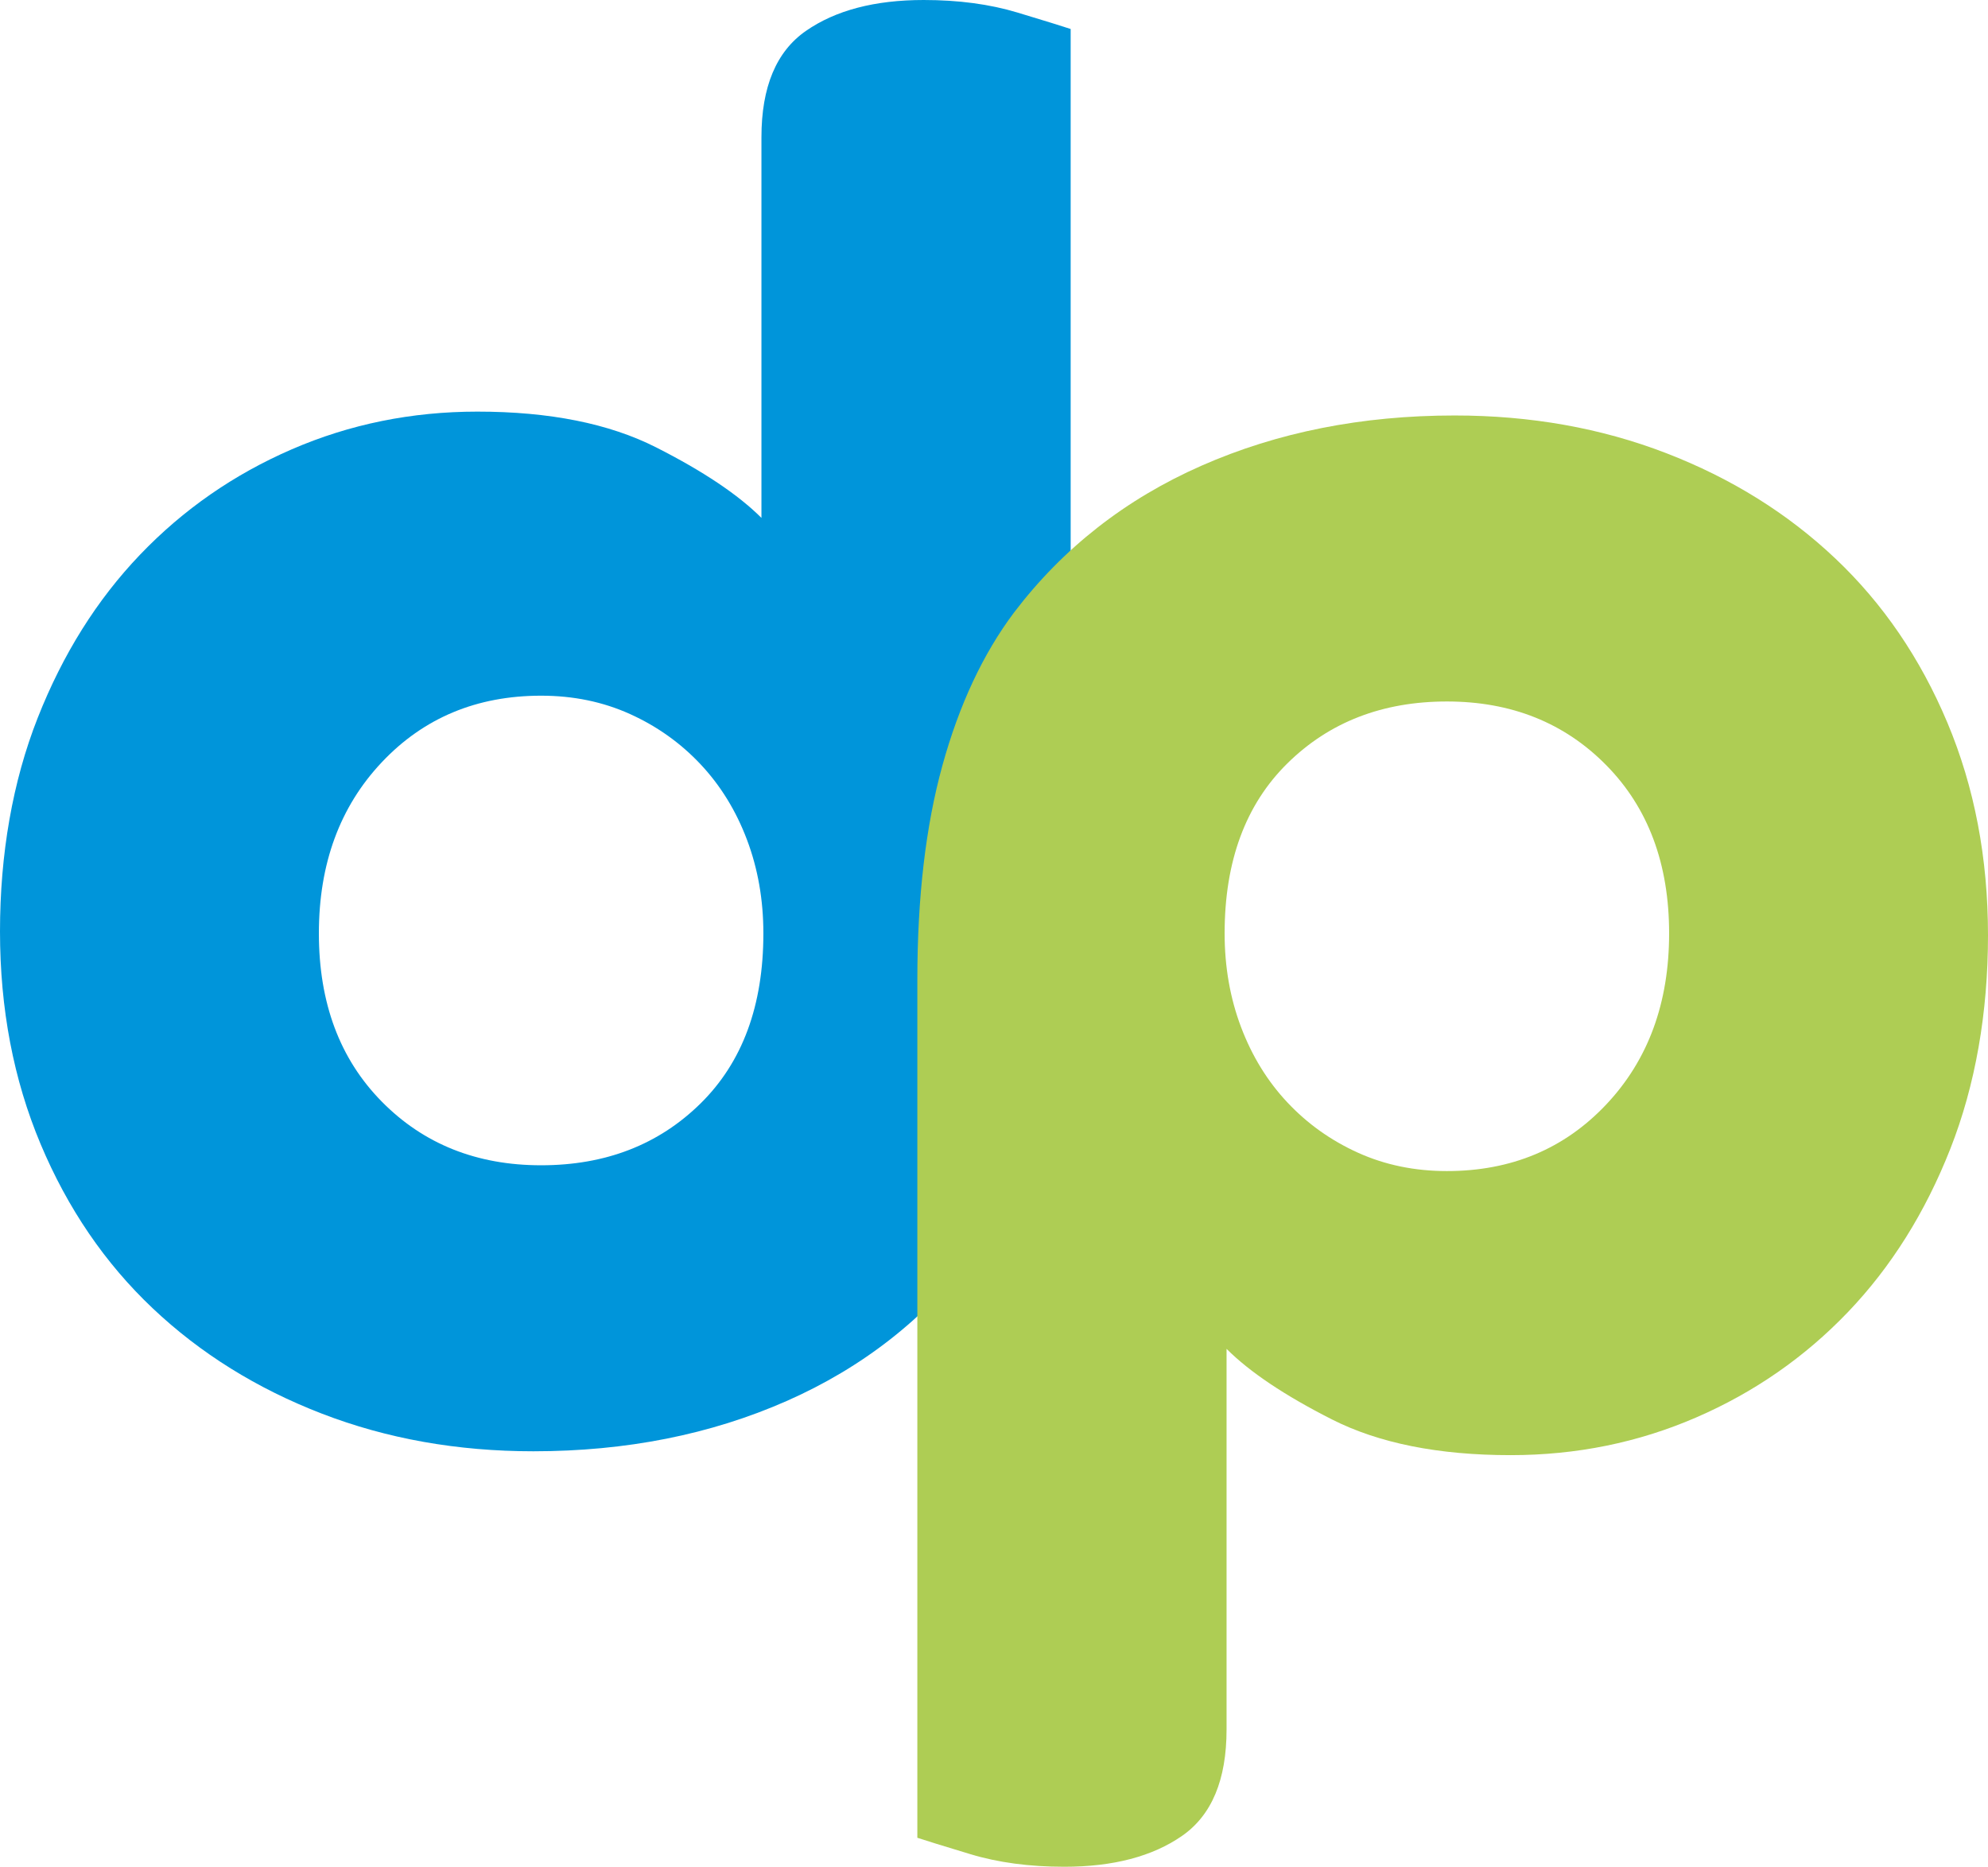 <?xml version="1.0" encoding="UTF-8"?><svg xmlns="http://www.w3.org/2000/svg" viewBox="0 0 308.6 289.8"><defs><style>.cls-1{fill:#0095da;}.cls-2{mix-blend-mode:color-burn;}.cls-3{fill:#aecd54;}.cls-4{isolation:isolate;}</style></defs><g class="cls-4"><g id="Layer_2"><g id="Layer_1-2"><path class="cls-1" d="M166.2,137.7c0,12.8-1.3,23.9-3.9,33.3-2.6,9.4-6.3,17.3-11.1,23.7-7.6,10-17.3,17.6-29.1,22.8-11.8,5.2-24.9,7.8-39.3,7.8-11.8,0-22.75-1.95-32.85-5.85-10.1-3.9-18.85-9.35-26.25-16.35-7.4-7-13.2-15.5-17.4-25.5-4.2-10-6.3-21-6.3-33s1.95-23.25,5.85-33.15c3.9-9.9,9.2-18.35,15.9-25.35,6.7-7,14.55-12.45,23.55-16.35s18.6-5.85,28.8-5.85c11.2,0,20.45,1.85,27.75,5.55,7.3,3.7,12.75,7.35,16.35,10.95V21.3c0-7.8,2.3-13.3,6.9-16.5,4.6-3.2,10.7-4.8,18.3-4.8,5.4,0,10.25.65,14.55,1.95,4.3,1.3,7.05,2.15,8.25,2.55v133.2ZM84,180.9c10,0,18.25-3.2,24.75-9.6,6.5-6.4,9.75-15.2,9.75-26.4,0-5.2-.85-10.05-2.55-14.55-1.7-4.5-4.1-8.4-7.2-11.7-3.1-3.3-6.75-5.9-10.95-7.8-4.2-1.9-8.8-2.85-13.8-2.85-10,0-18.25,3.45-24.75,10.35-6.5,6.9-9.75,15.75-9.75,26.55s3.25,19.5,9.75,26.1c6.5,6.6,14.75,9.9,24.75,9.9Z"/><g class="cls-2"><path class="cls-3" d="M142.4,152.1c0-12.8,1.3-23.9,3.9-33.3,2.6-9.4,6.3-17.3,11.1-23.7,7.6-10,17.3-17.6,29.1-22.8,11.8-5.2,24.9-7.8,39.3-7.8,11.8,0,22.75,1.95,32.85,5.85,10.1,3.9,18.85,9.35,26.25,16.35,7.4,7,13.2,15.5,17.4,25.5,4.2,10,6.3,21,6.3,33s-1.95,23.25-5.85,33.15c-3.9,9.9-9.2,18.35-15.9,25.35-6.7,7-14.55,12.45-23.55,16.35-9,3.9-18.6,5.85-28.8,5.85-11.2,0-20.45-1.85-27.75-5.55-7.3-3.7-12.75-7.35-16.35-10.95v59.1c0,7.8-2.3,13.3-6.9,16.5-4.6,3.2-10.7,4.8-18.3,4.8-5.4,0-10.25-.65-14.55-1.95-4.3-1.3-7.05-2.15-8.25-2.55v-133.2ZM224.6,108.9c-10,0-18.25,3.2-24.75,9.6-6.5,6.4-9.75,15.2-9.75,26.4,0,5.2.85,10.05,2.55,14.55,1.7,4.5,4.1,8.4,7.2,11.7,3.1,3.3,6.75,5.9,10.95,7.8,4.2,1.9,8.8,2.85,13.8,2.85,10,0,18.25-3.45,24.75-10.35,6.5-6.9,9.75-15.75,9.75-26.55s-3.25-19.5-9.75-26.1c-6.5-6.6-14.75-9.9-24.75-9.9Z"/></g></g></g></g></svg>